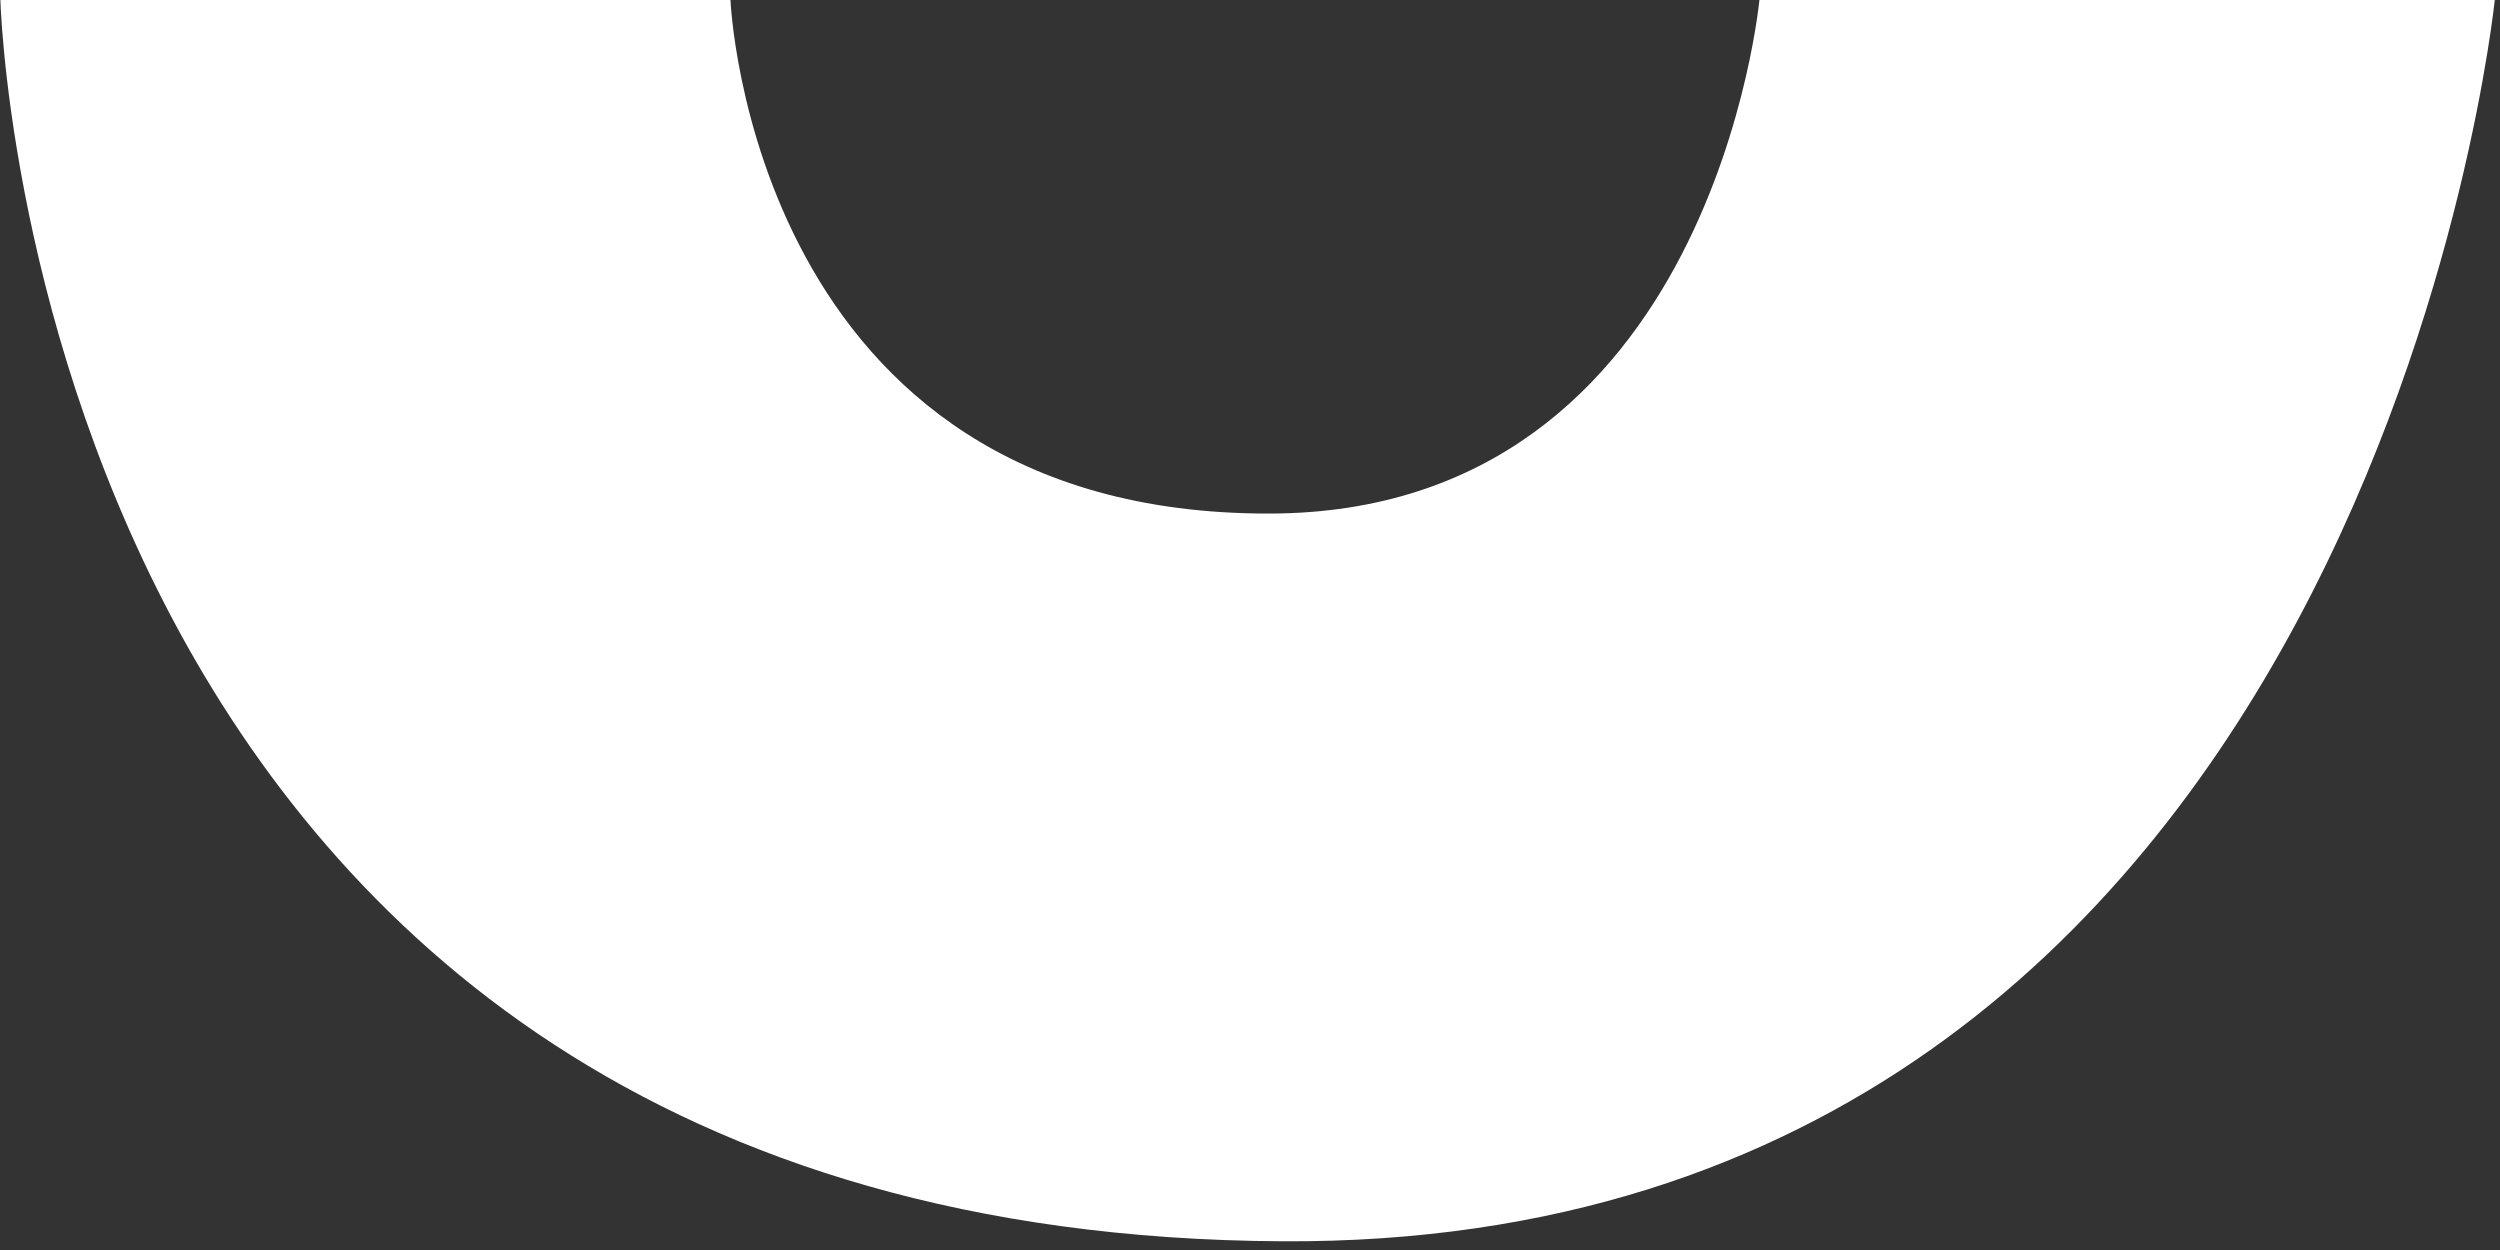 <?xml version="1.0" encoding="UTF-8" standalone="no"?>
<!DOCTYPE svg PUBLIC "-//W3C//DTD SVG 1.1//EN" "http://www.w3.org/Graphics/SVG/1.1/DTD/svg11.dtd">
<svg width="100%" height="100%" viewBox="0 0 422 211" version="1.1" xmlns="http://www.w3.org/2000/svg" xmlns:xlink="http://www.w3.org/1999/xlink" xml:space="preserve" xmlns:serif="http://www.serif.com/" style="fill-rule:evenodd;clip-rule:evenodd;stroke-linejoin:round;stroke-miterlimit:2;">
    <rect x="0" y="0" width="422" height="211" fill="#333333" stroke="none"/>
    <g id="Capa-2" serif:id="Capa 2">
        <path d="M0.06,-0.188C0.06,-0.188 5.057,208.404 216.518,209.53C400.219,210.507 421.171,-0.454 421.171,-0.454L297.047,-0.538C297.047,-0.538 289.381,86.553 214.305,86.69C126.804,86.85 123.303,-0.03 123.303,-0.03L0.06,-0.188Z" style="fill:white;"/>
    </g>
</svg>

